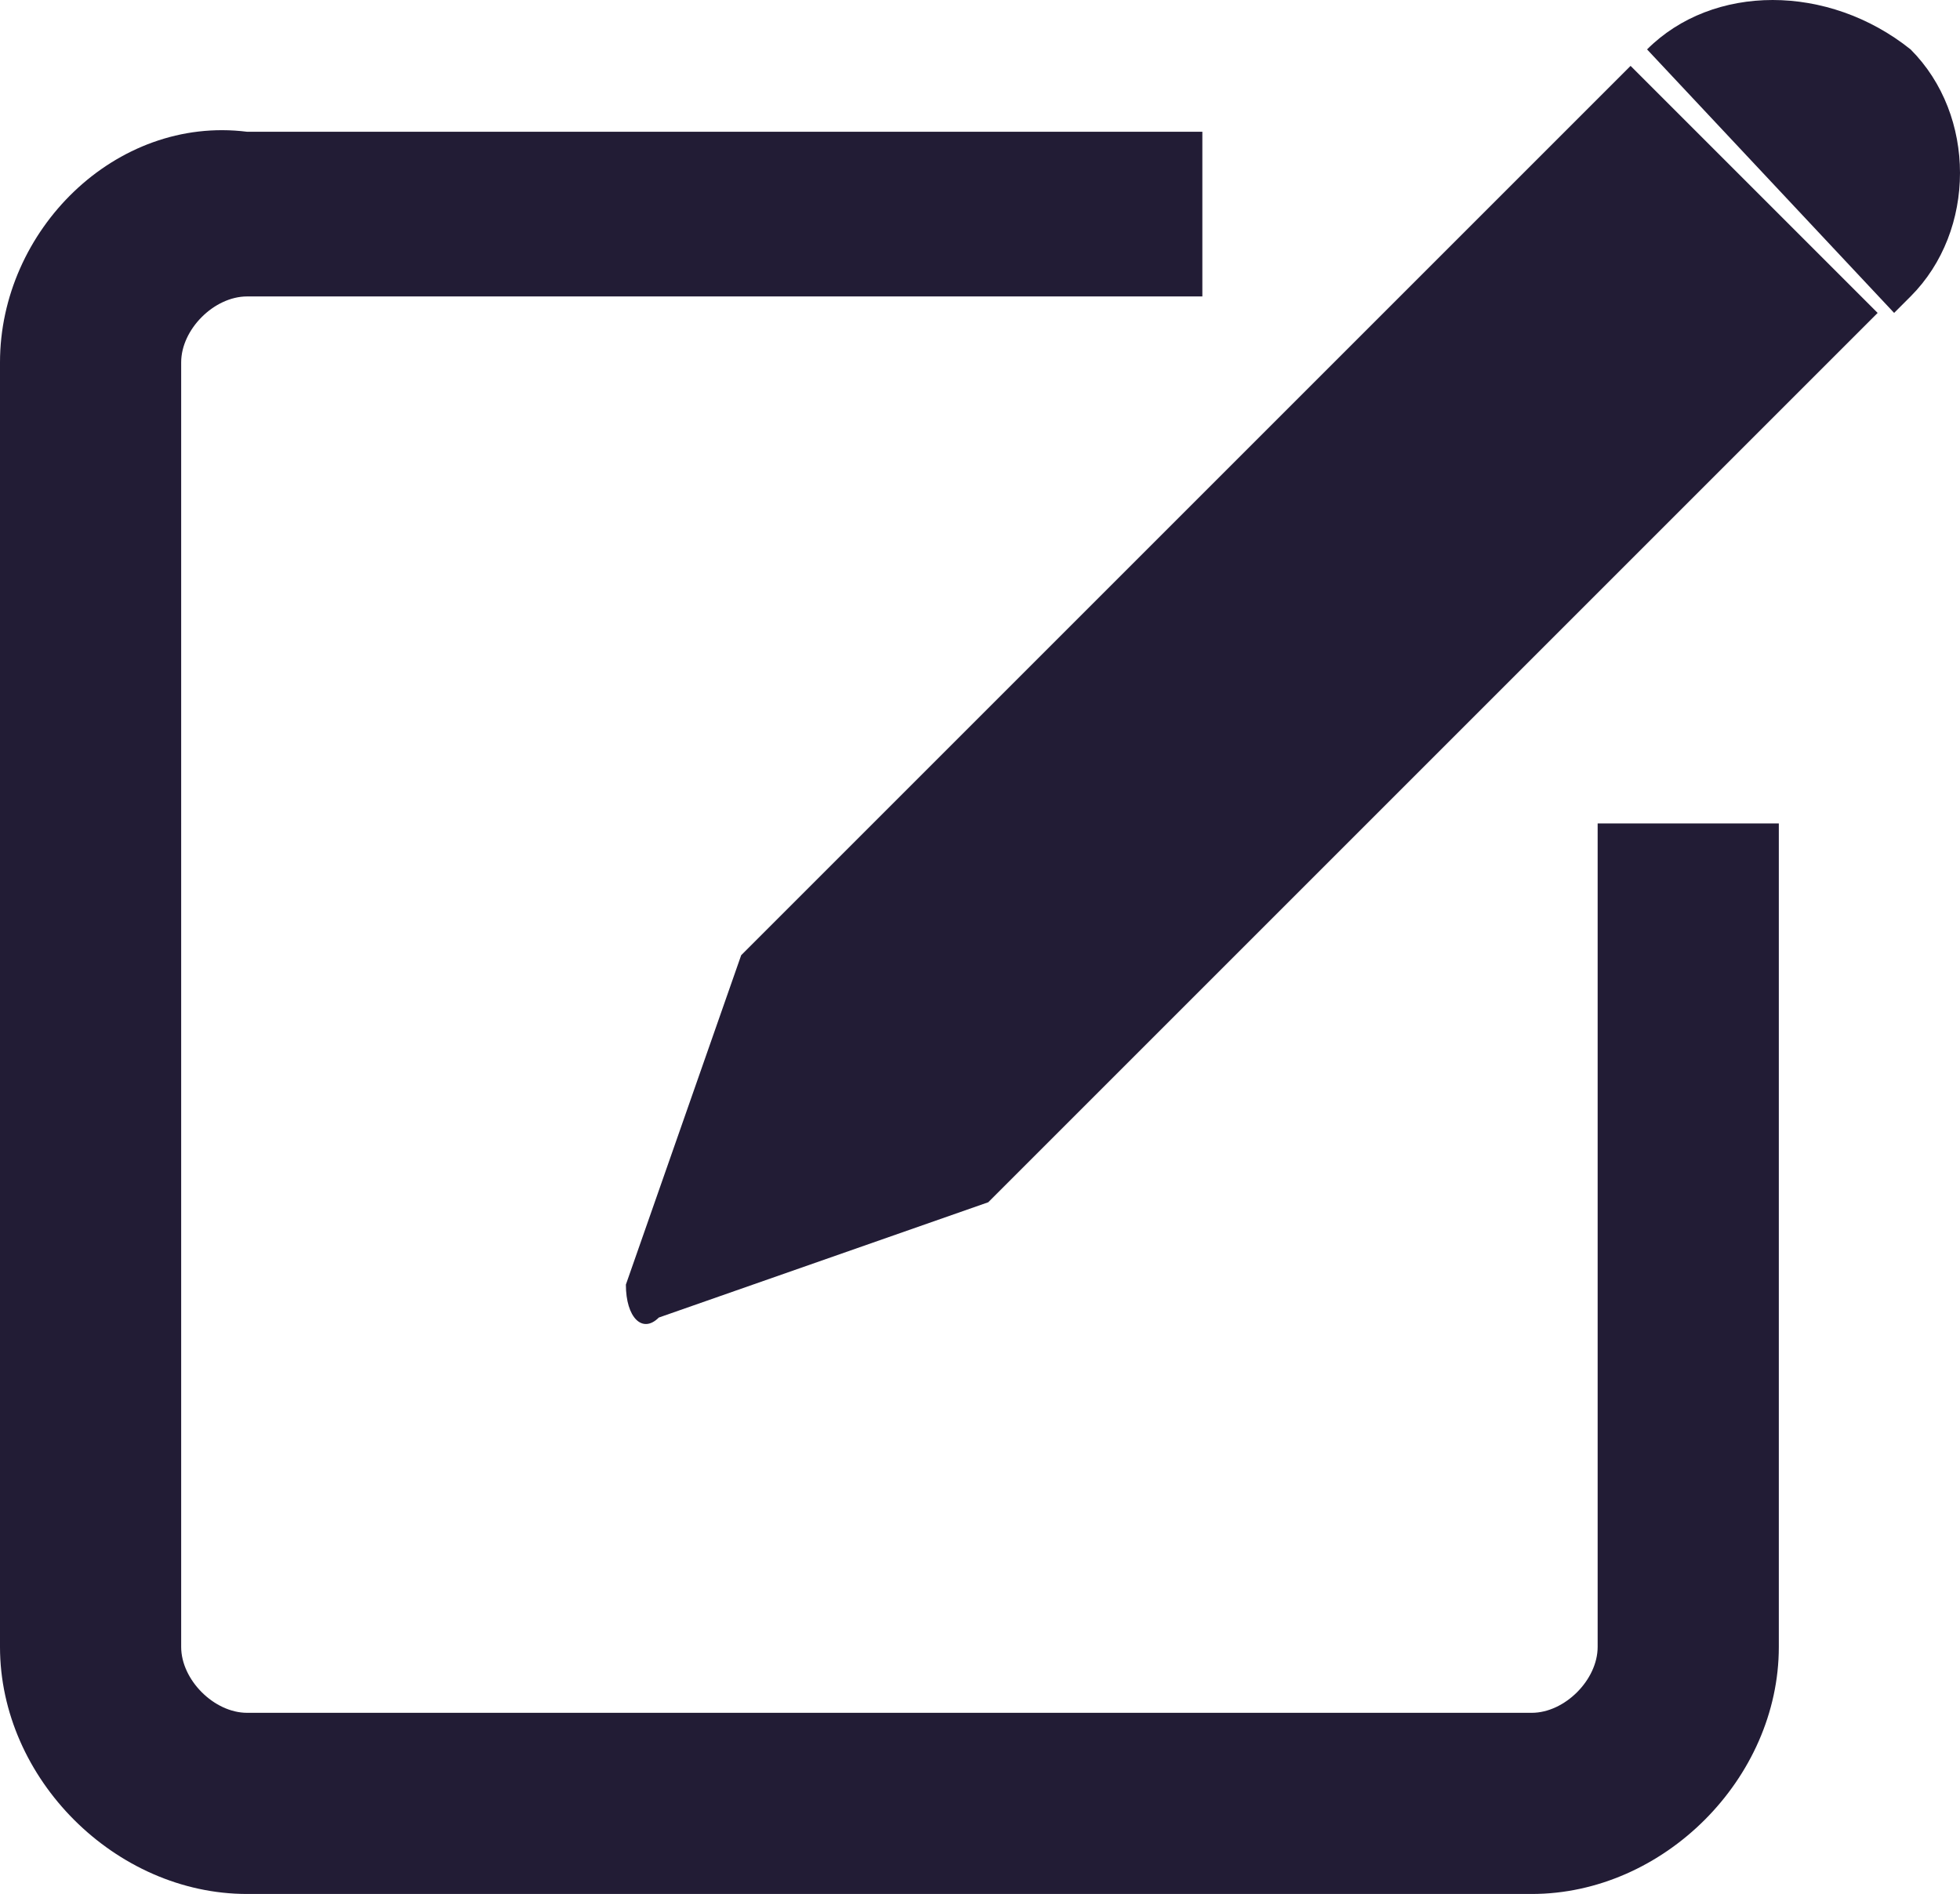 <?xml version="1.0" encoding="utf-8"?>
<!-- Generator: Adobe Illustrator 22.1.0, SVG Export Plug-In . SVG Version: 6.00 Build 0)  -->
<svg version="1.1" id="Capa_1" xmlns="http://www.w3.org/2000/svg" xmlns:xlink="http://www.w3.org/1999/xlink" x="0px" y="0px"
	 viewBox="0 0 11.9 11.5" style="enable-background:new 0 0 11.9 11.5;" xml:space="preserve">
<style type="text/css">
	.st0{fill:#221C35;}
</style>
<g>
	<path class="st0" d="M9.7,10c0,0.2-0.2,0.4-0.4,0.4H1.5c-0.2,0-0.4-0.2-0.4-0.4V2.2c0-0.2,0.2-0.4,0.4-0.4h5.8v-1H1.5
		C0.7,0.7,0,1.4,0,2.2V10c0,0.8,0.7,1.5,1.5,1.5h7.8c0.8,0,1.5-0.7,1.5-1.5v-5H9.7L9.7,10L9.7,10z"/>
	<path class="st0" d="M10,0.3L10,0.3l1.5,1.6l0.1-0.1c0.4-0.4,0.4-1.1,0-1.5C11.1-0.1,10.4-0.1,10,0.3z"/>
	<path class="st0" d="M4.5,5.8L4.5,5.8L4.5,5.8L4.5,5.8l-0.7,2c0,0.2,0.1,0.3,0.2,0.2l2-0.7l0,0l5.4-5.4L9.9,0.4L4.5,5.8z"/>
</g>
</svg>
